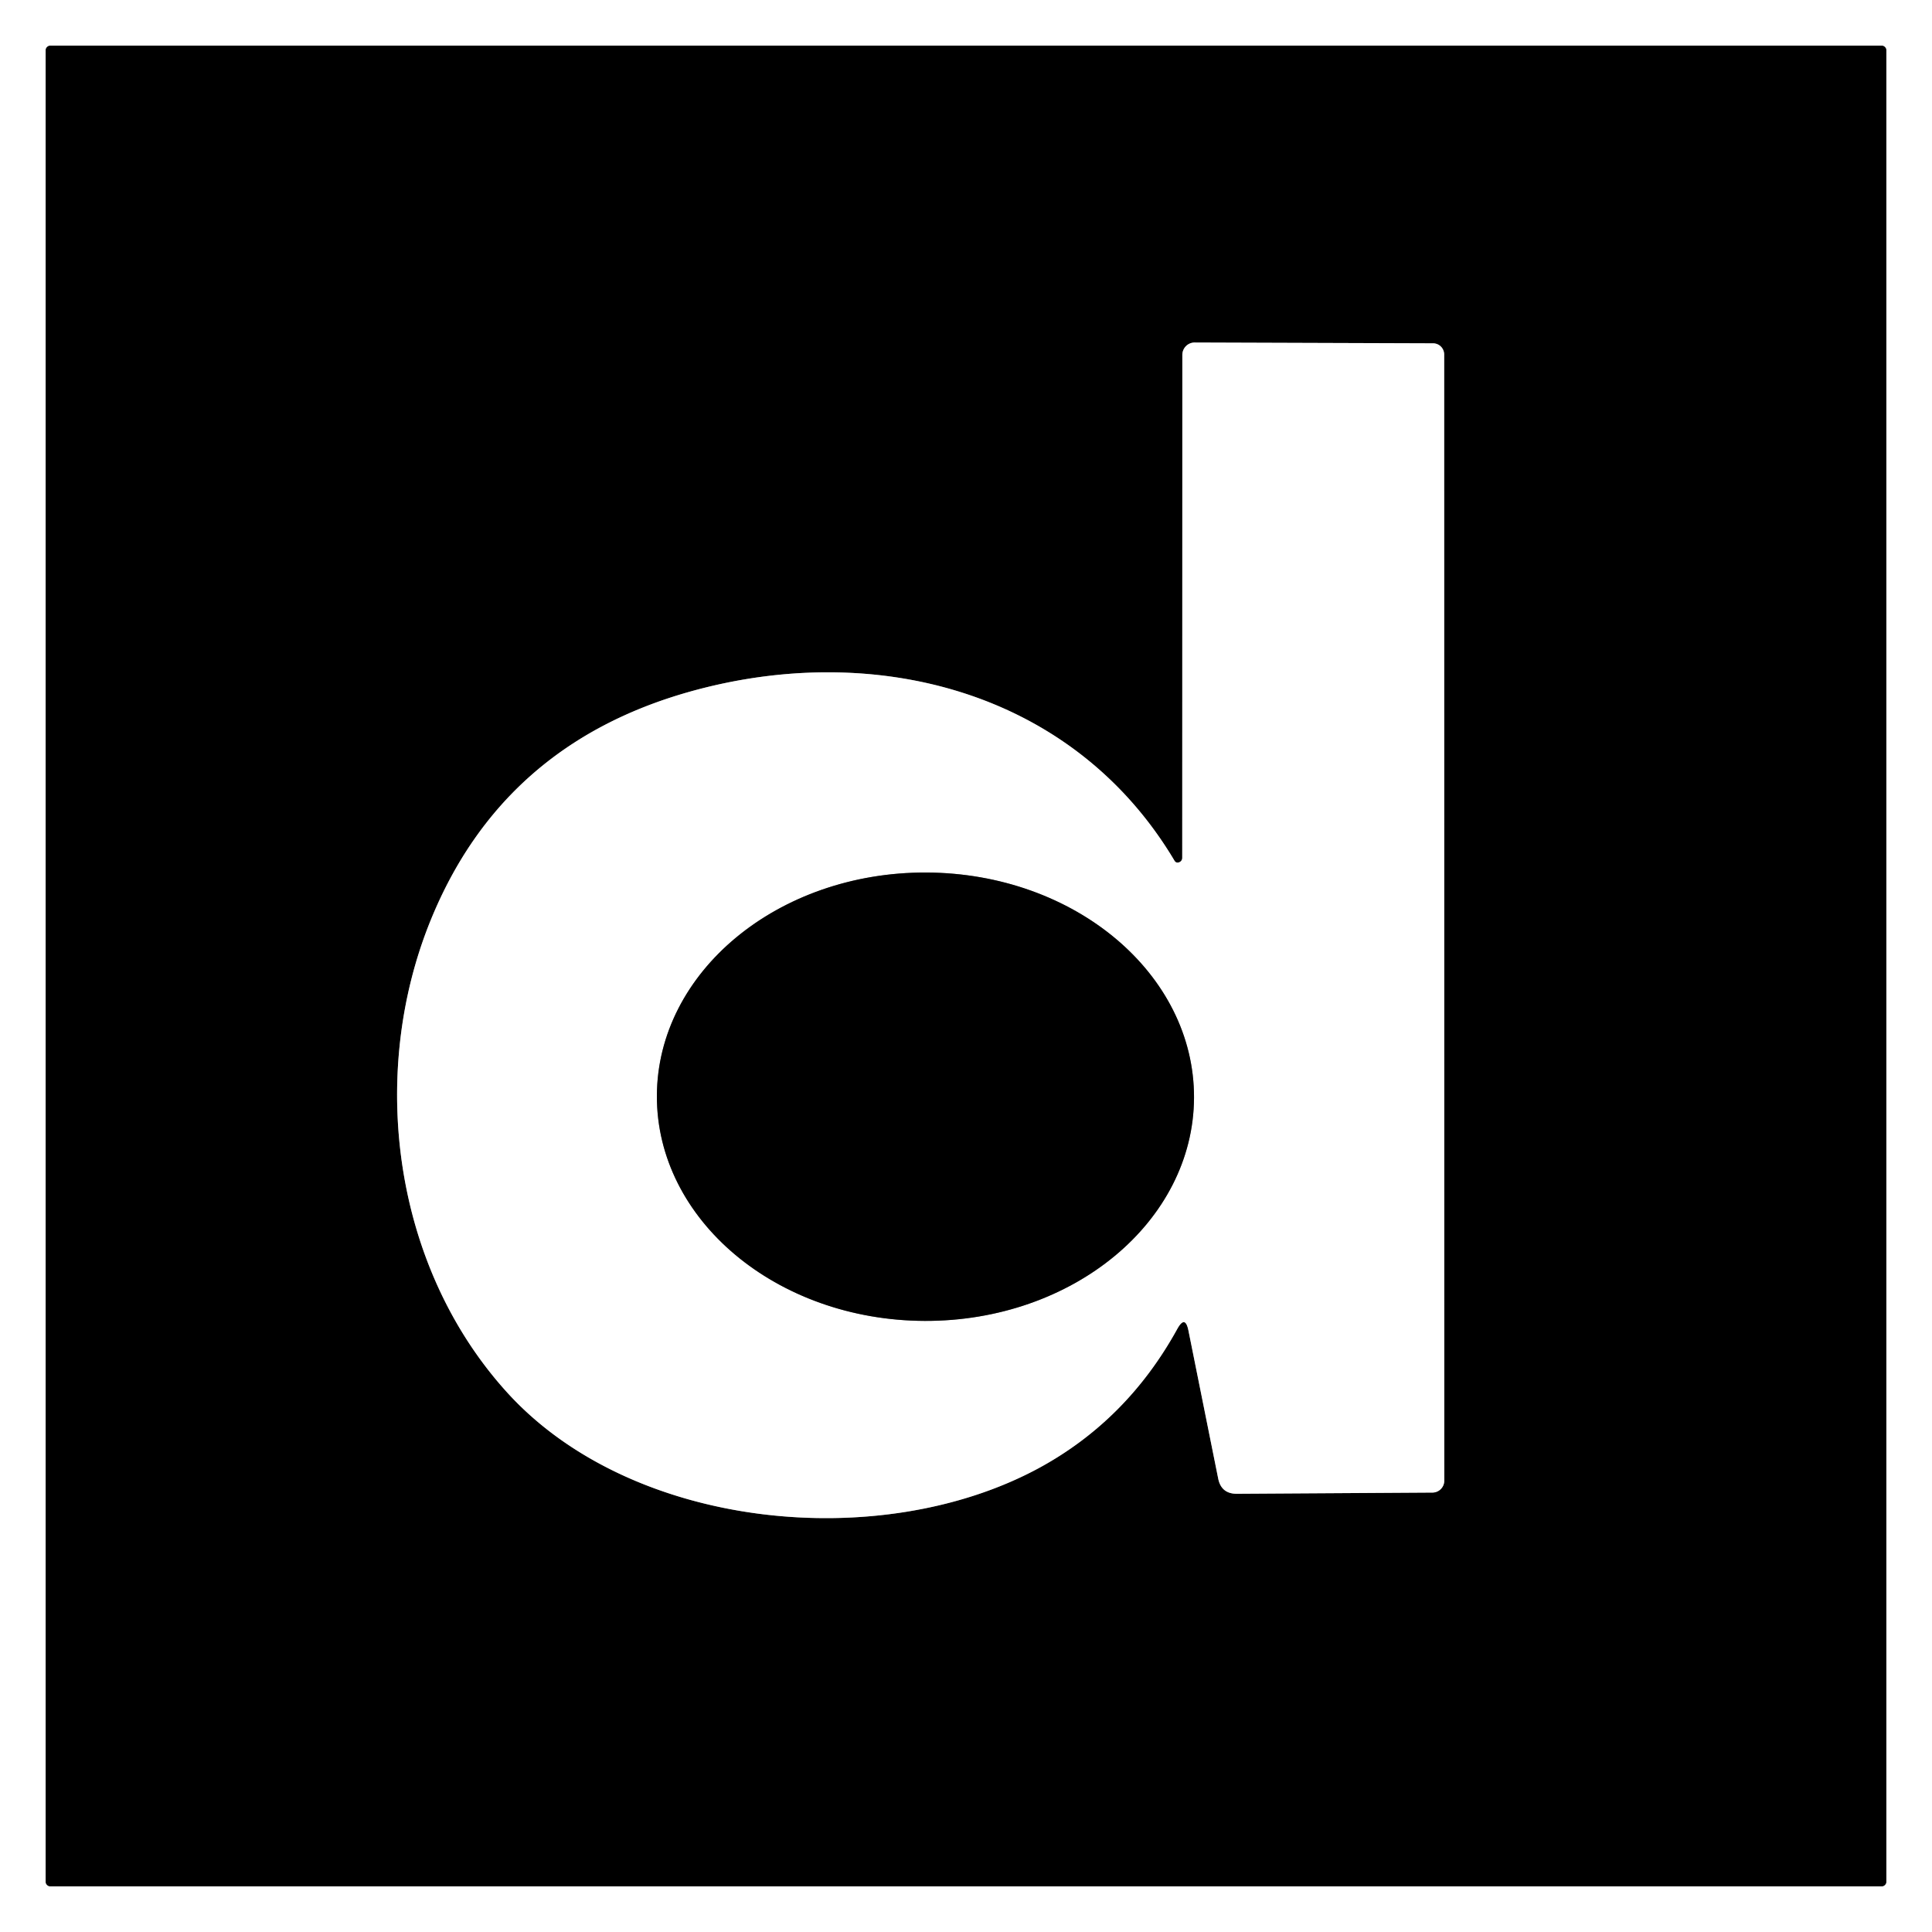 <svg viewBox="0.00 0.00 192.00 192.00" version="1.1" xmlns="http://www.w3.org/2000/svg">
<rect x="0.00" y="0.00" width="192.00" height="192.00" fill="#333333" stroke="none"/>
<g stroke-linecap="butt" fill="none" stroke-width="2.00">
<path d="M 187.46 5.01
  A 0.47 0.47 0.0 0 0 186.99 4.54
  L 5.01 4.54
  A 0.47 0.47 0.0 0 0 4.54 5.01
  L 4.54 186.99
  A 0.47 0.47 0.0 0 0 5.01 187.46
  L 186.99 187.46
  A 0.47 0.47 0.0 0 0 187.46 186.99
  L 187.46 5.01" stroke="#808080"></path>
<path d="M 117.16 85.70
  Q 116.86 85.79 116.71 85.52
  C 106.63 68.60 86.83 63.59 68.51 68.75
  Q 49.88 74.00 42.78 91.50
  C 36.57 106.81 39.07 125.89 50.38 138.36
  C 62.79 152.05 87.53 154.42 103.27 145.88
  Q 112.00 141.13 116.99 132.08
  Q 117.79 130.63 118.11 132.25
  L 121.06 146.92
  Q 121.36 148.46 122.93 148.45
  L 142.35 148.33
  A 1.18 1.18 0.0 0 0 143.53 147.15
  L 143.52 35.23
  A 1.11 1.10 90.0 0 0 142.42 34.12
  L 118.73 34.04
  A 1.23 1.22 -89.8 0 0 117.50 35.27
  L 117.49 85.26
  A 0.46 0.46 0.0 0 1 117.16 85.70" stroke="#808080"></path>
<path d="M 118.66 109.083
  A 26.69 22.28 0.2 0 0 92.048 86.71
  A 26.69 22.28 0.2 0 0 65.28 108.897
  A 26.69 22.28 0.2 0 0 91.892 131.27
  A 26.69 22.28 0.2 0 0 118.66 109.083" stroke="#808080"></path>
</g>
<path d="M 0.00 0.00
  L 192.00 0.00
  L 192.00 192.00
  L 0.00 192.00
  L 0.00 0.00
  Z
  M 187.46 5.01
  A 0.47 0.47 0.0 0 0 186.99 4.54
  L 5.01 4.54
  A 0.47 0.47 0.0 0 0 4.54 5.01
  L 4.54 186.99
  A 0.47 0.47 0.0 0 0 5.01 187.46
  L 186.99 187.46
  A 0.47 0.47 0.0 0 0 187.46 186.99
  L 187.46 5.01
  Z" fill="#ffffff"></path>
<path d="M 187.46 186.99
  A 0.47 0.47 0.0 0 1 186.99 187.46
  L 5.01 187.46
  A 0.47 0.47 0.0 0 1 4.54 186.99
  L 4.54 5.01
  A 0.47 0.47 0.0 0 1 5.01 4.54
  L 186.99 4.54
  A 0.47 0.47 0.0 0 1 187.46 5.01
  L 187.46 186.99
  Z
  M 117.16 85.70
  Q 116.86 85.79 116.71 85.52
  C 106.63 68.60 86.83 63.59 68.51 68.75
  Q 49.88 74.00 42.78 91.50
  C 36.57 106.81 39.07 125.89 50.38 138.36
  C 62.79 152.05 87.53 154.42 103.27 145.88
  Q 112.00 141.13 116.99 132.08
  Q 117.79 130.63 118.11 132.25
  L 121.06 146.92
  Q 121.36 148.46 122.93 148.45
  L 142.35 148.33
  A 1.18 1.18 0.0 0 0 143.53 147.15
  L 143.52 35.23
  A 1.11 1.10 90.0 0 0 142.42 34.12
  L 118.73 34.04
  A 1.23 1.22 -89.8 0 0 117.50 35.27
  L 117.49 85.26
  A 0.46 0.46 0.0 0 1 117.16 85.70
  Z" fill="#000000"></path>
<path d="M 117.16 85.70
  A 0.46 0.46 0.0 0 0 117.49 85.26
  L 117.50 35.27
  A 1.23 1.22 -89.8 0 1 118.73 34.04
  L 142.42 34.12
  A 1.11 1.10 -90.0 0 1 143.52 35.23
  L 143.53 147.15
  A 1.18 1.18 0.0 0 1 142.35 148.33
  L 122.93 148.45
  Q 121.36 148.46 121.06 146.92
  L 118.11 132.25
  Q 117.79 130.63 116.99 132.08
  Q 112.00 141.13 103.27 145.88
  C 87.53 154.42 62.79 152.05 50.38 138.36
  C 39.07 125.89 36.57 106.81 42.78 91.50
  Q 49.88 74.00 68.51 68.75
  C 86.83 63.59 106.63 68.60 116.71 85.52
  Q 116.86 85.79 117.16 85.70
  Z
  M 118.66 109.083
  A 26.69 22.28 0.2 0 0 92.048 86.71
  A 26.69 22.28 0.2 0 0 65.28 108.897
  A 26.69 22.28 0.2 0 0 91.892 131.27
  A 26.69 22.28 0.2 0 0 118.66 109.083
  Z" fill="#ffffff"></path>
<ellipse ry="22.28" rx="26.69" transform="translate(91.97,108.99) rotate(0.2)" cy="0.00" cx="0.00" fill="#000000"></ellipse>
</svg>
